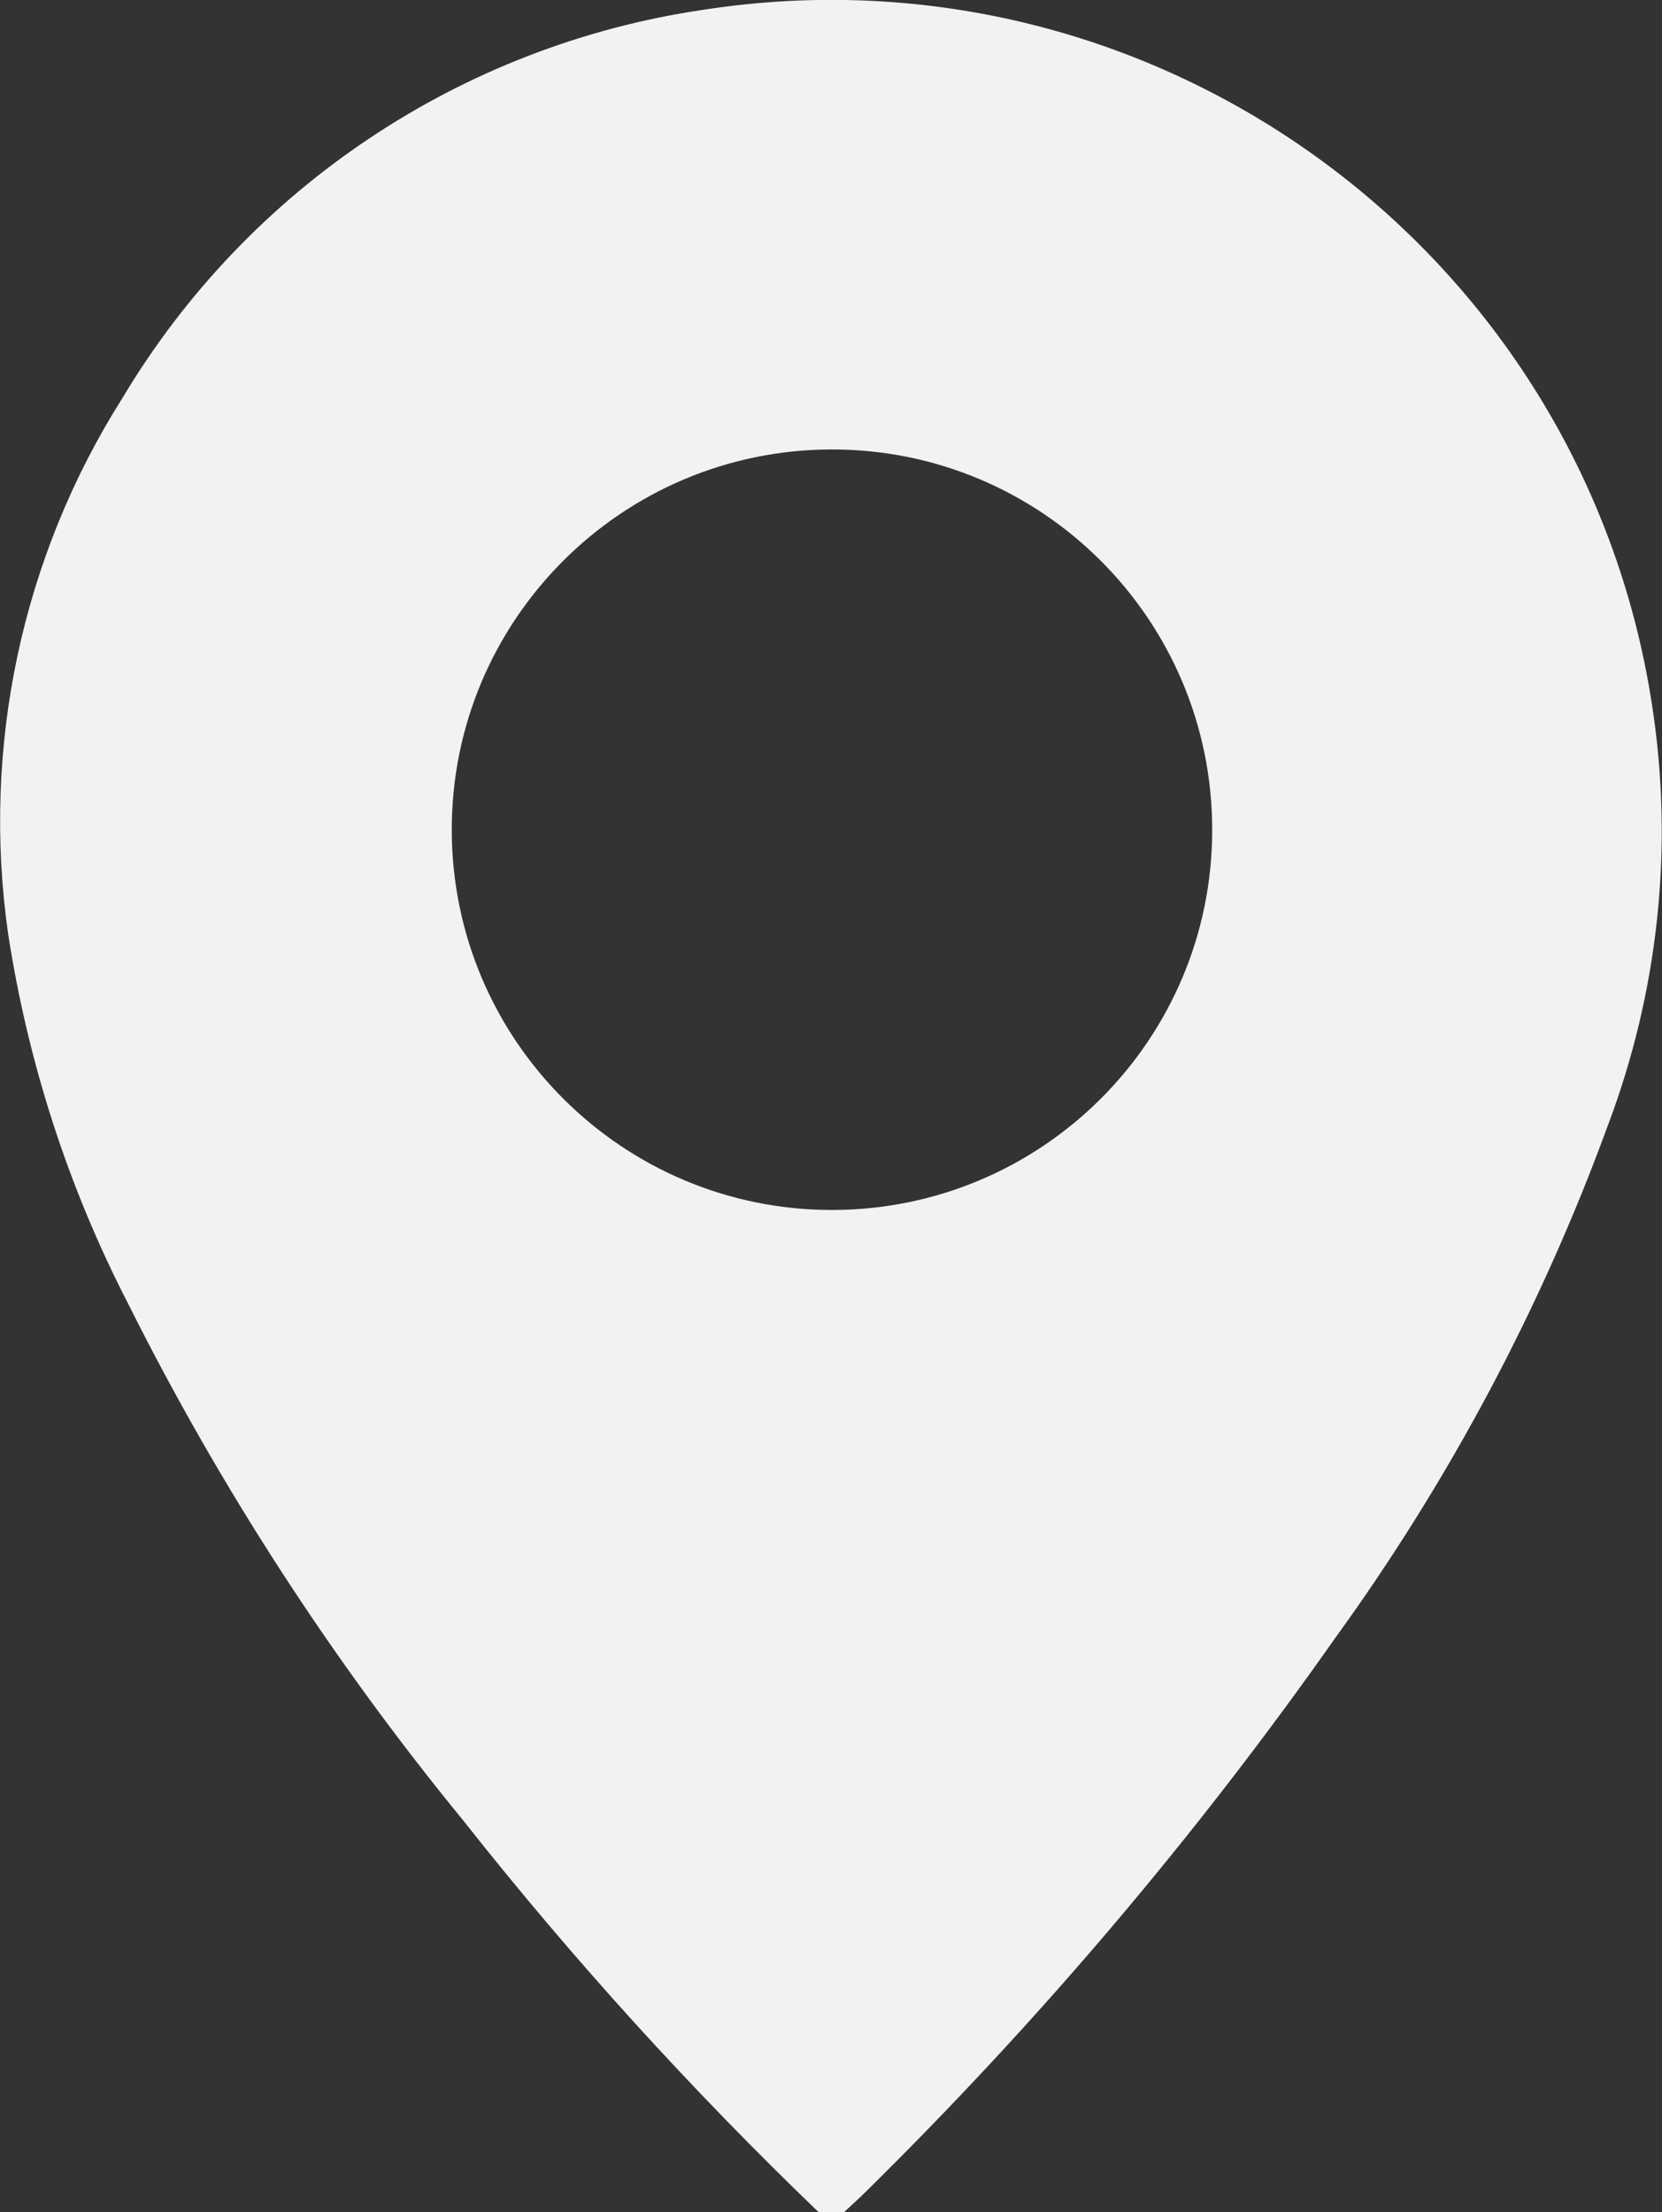 <?xml version="1.0" encoding="UTF-8"?>
<!-- Generator: Adobe Illustrator 26.5.3, SVG Export Plug-In . SVG Version: 6.00 Build 0)  -->
<svg xmlns="http://www.w3.org/2000/svg" xmlns:xlink="http://www.w3.org/1999/xlink" version="1.1" id="Layer_1" x="0px" y="0px" viewBox="0 0 375.7 500" style="enable-background:new 0 0 375.7 500;" xml:space="preserve">
<rect x="0" y="0" width="375.7" height="500" fill="#333333" stroke="none"/>
<style type="text/css">
	.st0{fill:#F2F2F3;}
</style>
<g id="Group_215" transform="translate(-816.777 -209.407)">
	<path id="Path_192" class="st0" d="M1001.8,709.4c-28.8-27.7-55.6-57.2-80.3-88.5c-29.5-36-55-75.3-75.8-116.9   c-13.5-26.2-22.6-54.4-27.1-83.6c-6-42.2,3.1-85.1,25.9-121.1c28.4-47.5,76.7-79.7,131.4-87.7c102.5-15.8,198.5,54.5,214.3,157   c5,32.1,1.5,64.9-10,95.3c-15.1,41.3-35.9,80.3-61.7,115.9c-31.5,44.8-67,86.6-106,125c-1.6,1.6-3.3,3.1-4.9,4.6L1001.8,709.4z    M1004.7,311c-47.5,0.1-85.9,38.7-85.8,86.1c0.1,47.5,38.7,85.9,86.1,85.8c47.4-0.1,85.8-38.5,85.8-85.9   C1090.8,349.4,1052.2,310.9,1004.7,311L1004.7,311z"></path>
</g>
</svg>
